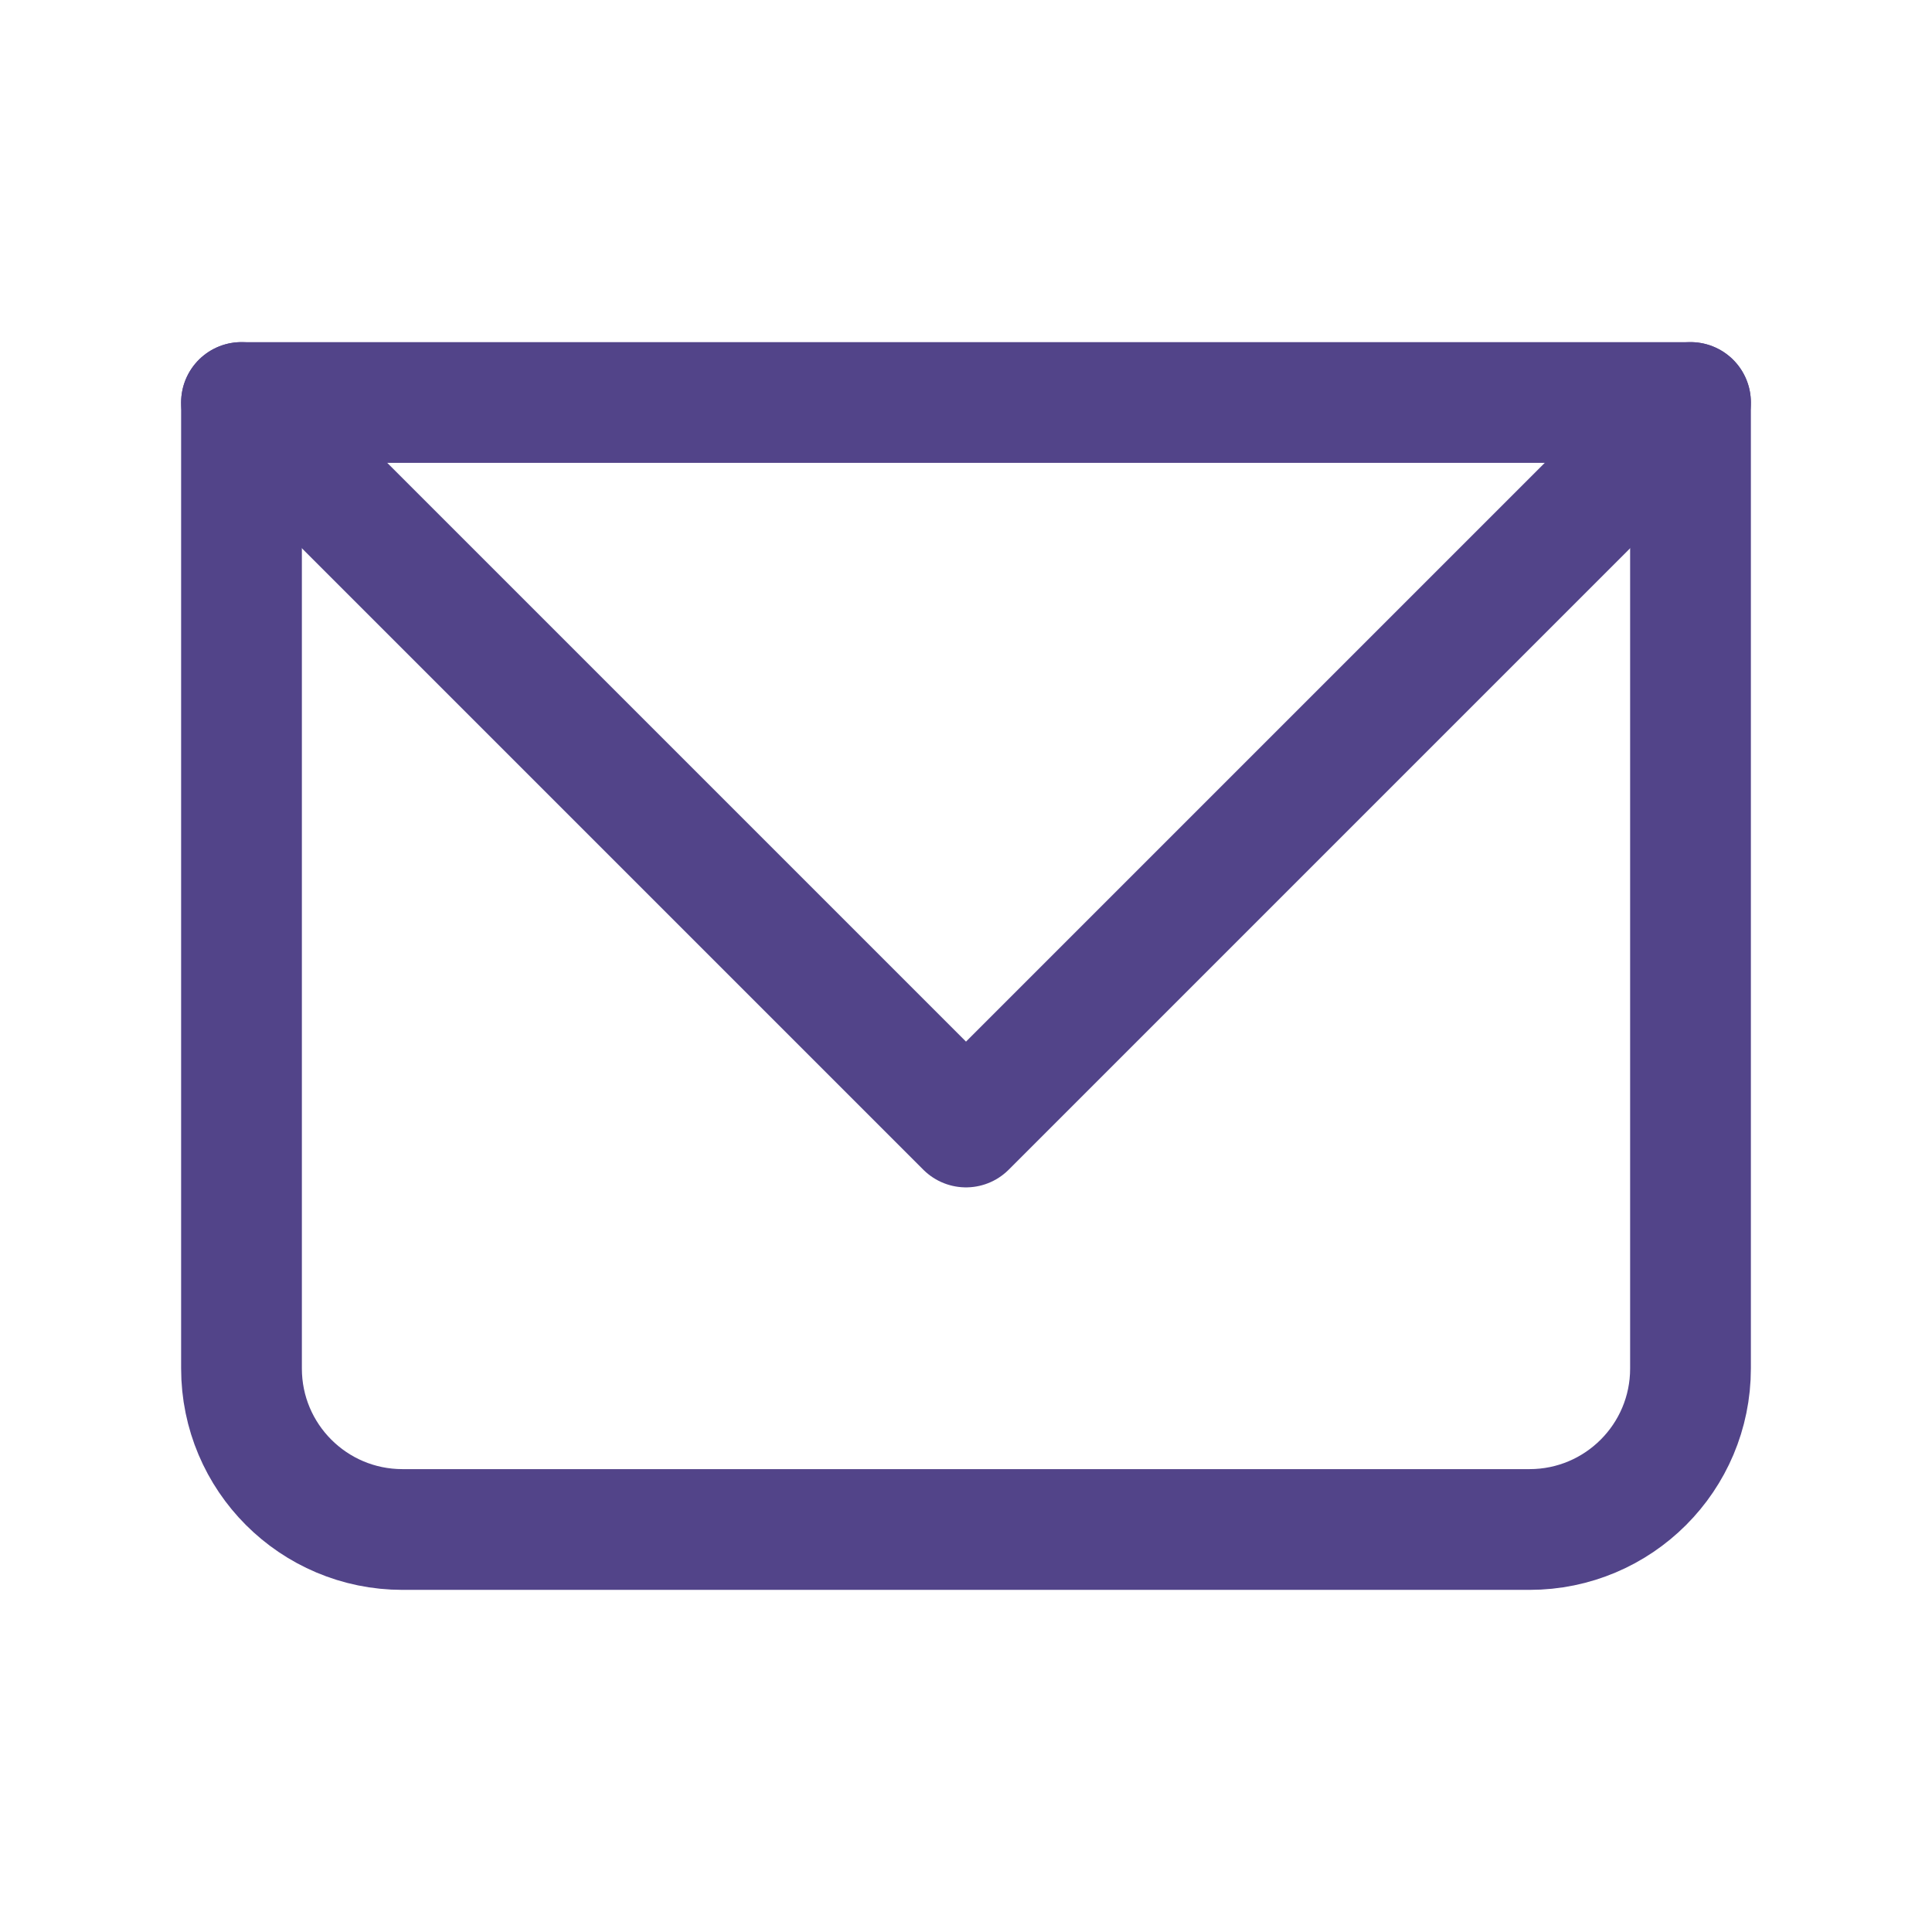 <?xml version="1.0" encoding="UTF-8"?>
<svg xmlns="http://www.w3.org/2000/svg" width="24" height="24" viewBox="0 0 24 24" fill="none">
  <g clip-path="url(#clip0_161_6437)">
    <path d="M3 5H21V17C21 18.105 20.105 19 19 19H5C3.895 19 3 18.105 3 17V5Z" stroke="#524489" stroke-width="1.5" stroke-linecap="round" stroke-linejoin="round"></path>
    <path d="M3 5L12 14L21 5" stroke="#524489" stroke-width="1.5" stroke-linecap="round" stroke-linejoin="round"></path>
  </g>
  <defs>
    <clipPath id="clip0_161_6437">
      <rect width="24" height="24" fill="white"></rect>
    </clipPath>
  </defs>
</svg>
